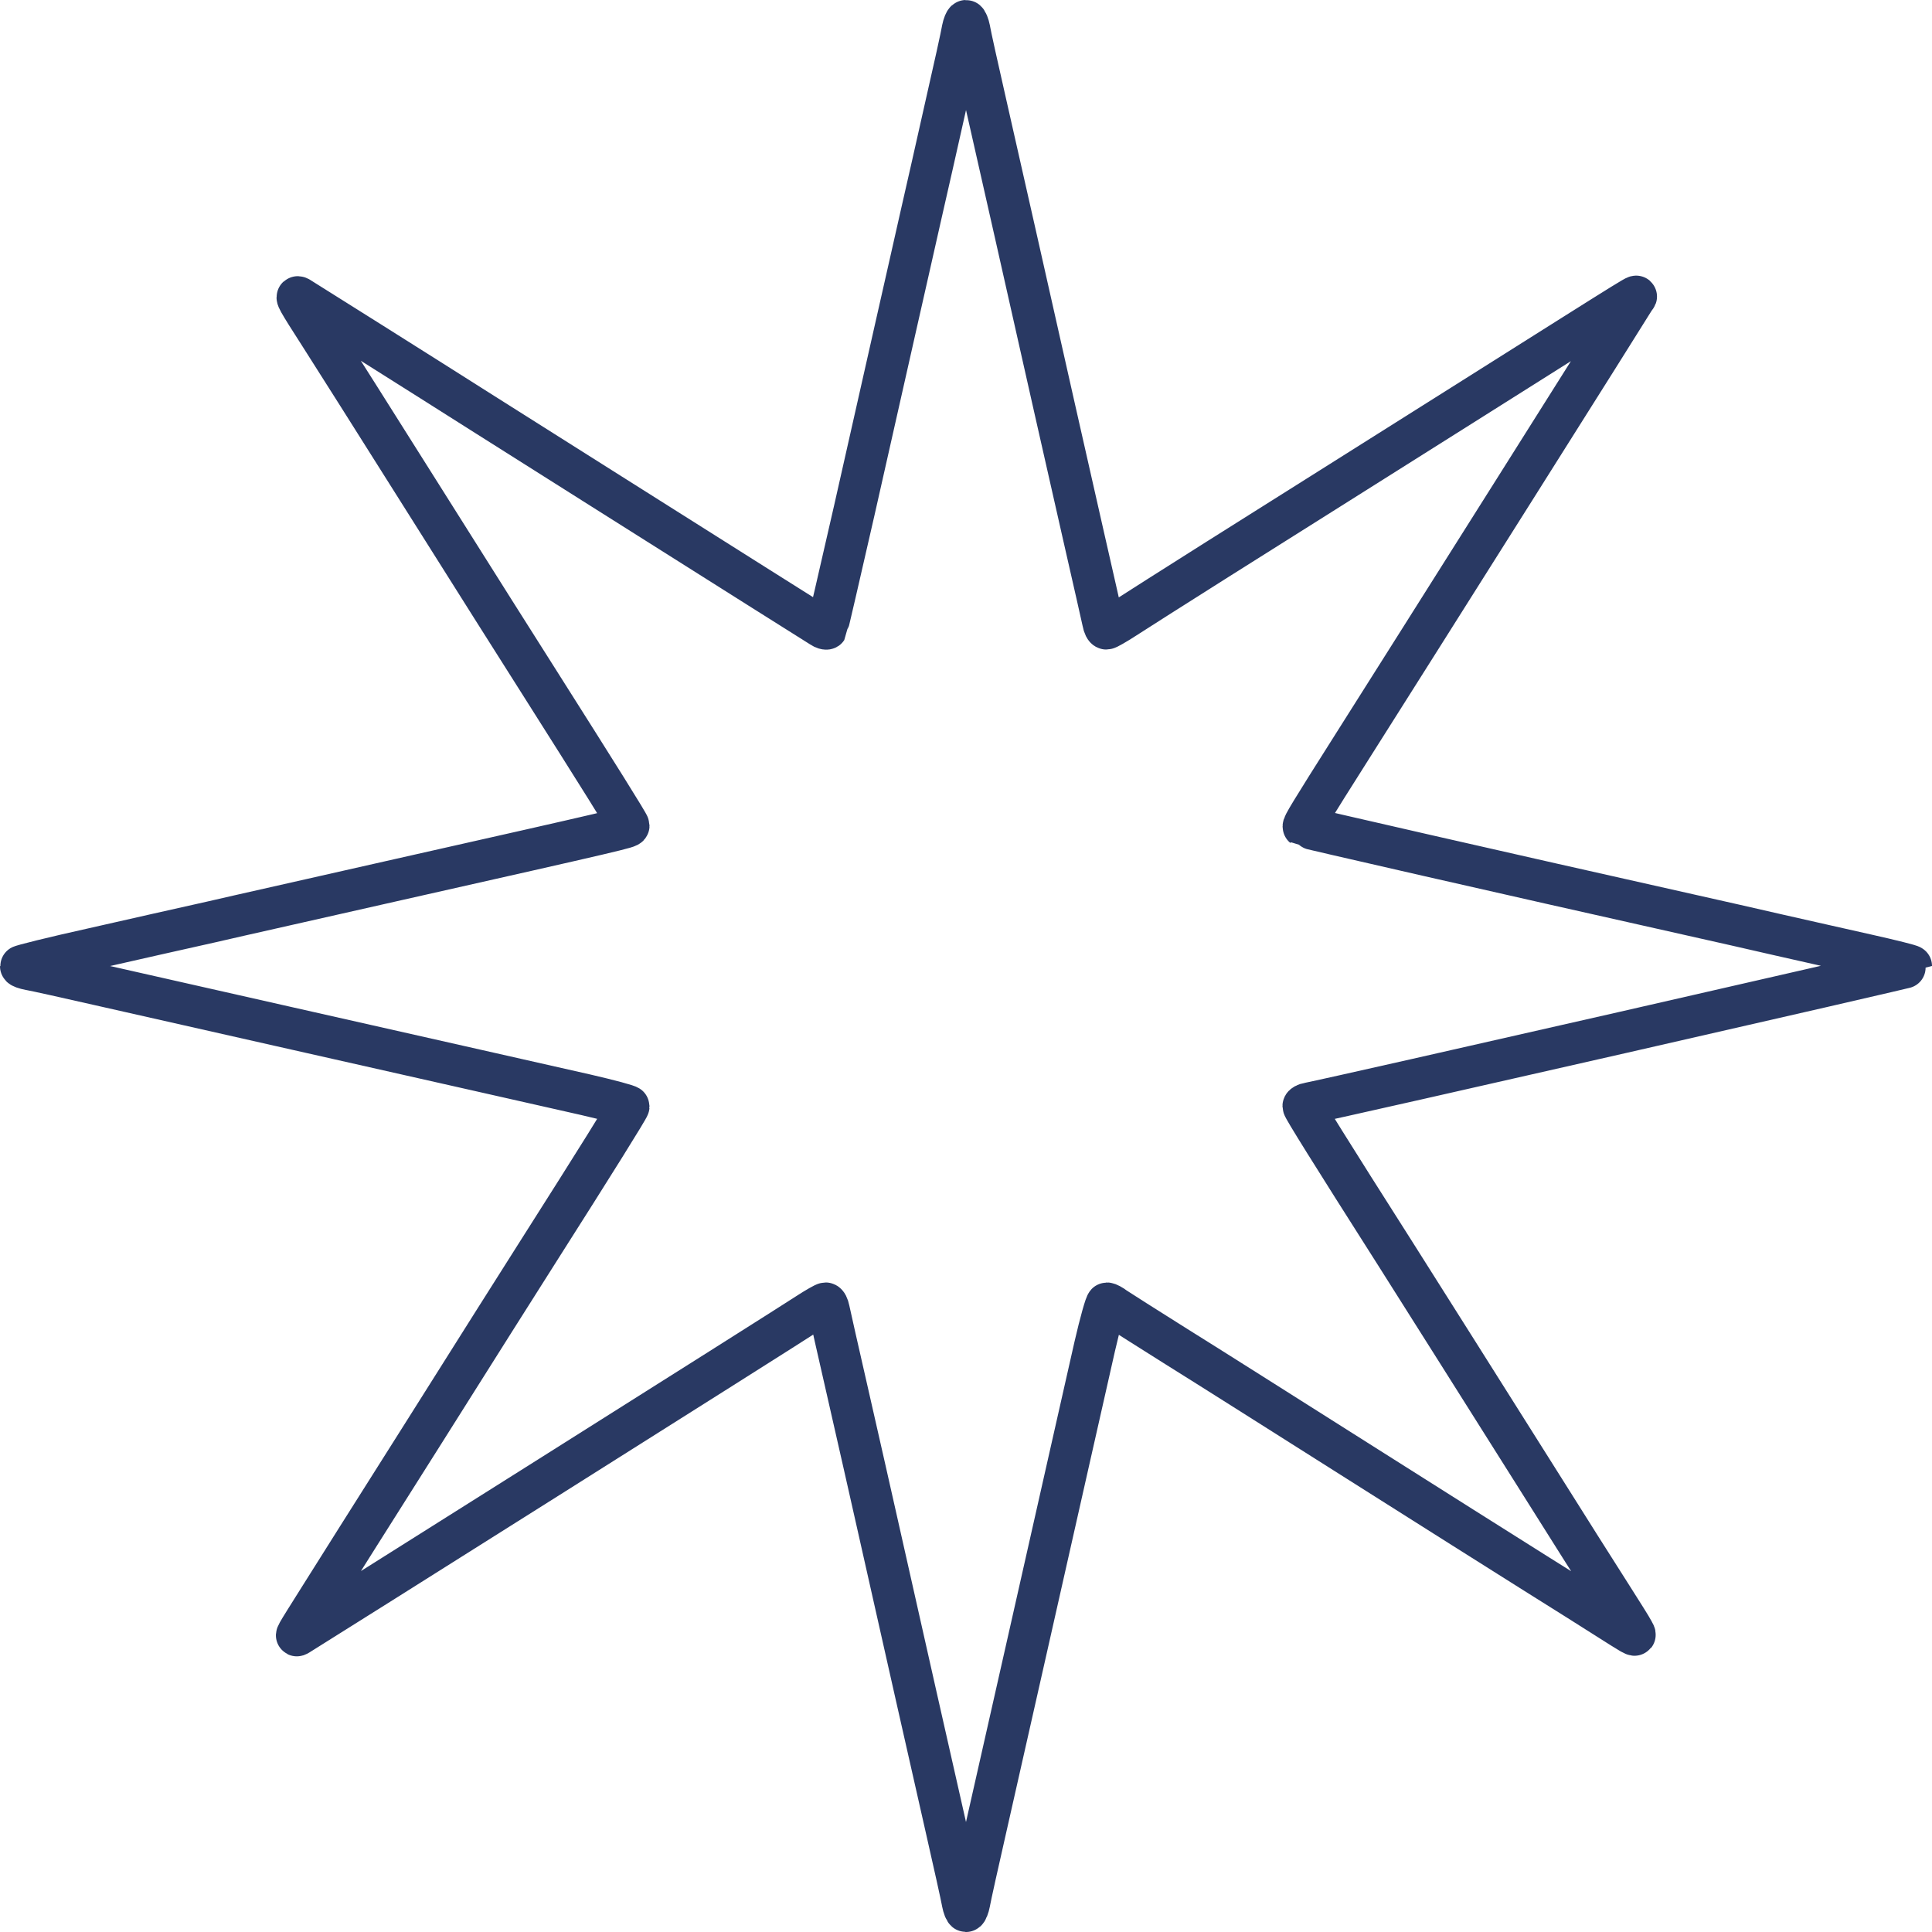 <svg width="186" height="186" viewBox="0 0 186 186" fill="none" xmlns="http://www.w3.org/2000/svg">
<path d="M92.657 2.846C92.588 3.326 91.857 6.641 91.034 10.231C90.233 13.821 89.159 18.554 88.656 20.749C88.153 22.944 87.101 27.677 86.278 31.266C85.478 34.856 83.648 42.881 82.254 49.1C80.836 55.32 79.647 60.464 79.602 60.533C79.533 60.578 79.304 60.51 79.099 60.373C78.893 60.235 76.195 58.544 73.108 56.6C62.293 49.786 52.37 43.499 46.928 40.069C40.732 36.136 29.254 28.911 28.797 28.637C28.363 28.408 28.637 28.888 30.809 32.272C31.792 33.804 36.319 40.961 40.869 48.186C45.419 55.411 50.358 63.231 51.844 65.563C57.537 74.549 60.533 79.327 60.533 79.487C60.533 79.67 59.892 79.83 38.469 84.654C30.923 86.369 22.738 88.198 20.291 88.77C17.845 89.319 12.723 90.462 8.928 91.331C5.11 92.177 2 92.954 2 93.023C2 93.114 2.389 93.251 2.869 93.343C3.326 93.412 6.596 94.143 10.117 94.944C13.638 95.744 21.16 97.436 26.808 98.716C43.087 102.397 51.867 104.364 56.371 105.392C58.658 105.918 60.533 106.421 60.533 106.513C60.533 106.673 57.24 111.955 51.844 120.437C50.358 122.769 45.419 130.589 40.869 137.814C36.297 145.039 31.724 152.287 30.695 153.933C28.294 157.752 28.385 157.592 28.774 157.363C29.552 156.906 75.875 127.708 77.727 126.473C78.573 125.925 79.373 125.467 79.487 125.467C79.602 125.467 79.739 125.742 79.807 126.085C79.876 126.451 80.722 130.177 81.682 134.384C82.642 138.591 83.877 144.056 84.426 146.503C87.032 158.095 89.73 170.053 91.056 175.883C91.857 179.404 92.588 182.674 92.657 183.131C92.749 183.611 92.909 184 93 184C93.091 184 93.251 183.611 93.343 183.131C93.412 182.674 94.143 179.404 94.944 175.883C95.744 172.362 97.436 164.84 98.716 159.192C102.397 142.913 104.364 134.133 105.392 129.629C105.918 127.342 106.444 125.467 106.559 125.467C106.673 125.467 107.039 125.65 107.359 125.902C107.702 126.13 110.354 127.822 113.235 129.629C116.139 131.435 124.004 136.419 130.726 140.672C137.448 144.925 145.154 149.795 147.852 151.487C150.549 153.179 153.613 155.099 154.642 155.763C155.671 156.426 156.746 157.089 157.02 157.249C157.477 157.5 157.5 157.477 157.226 156.997C157.089 156.723 156.151 155.237 155.191 153.728C154.208 152.196 150.664 146.594 147.303 141.244C140.969 131.183 139.277 128.531 134.384 120.78C127.982 110.72 125.467 106.673 125.467 106.49C125.467 106.398 125.696 106.261 125.993 106.216C129.217 105.575 184 93.091 184 93C184 92.931 182.079 92.451 179.724 91.925C177.346 91.4 173.574 90.531 171.31 90.028C169.047 89.502 165.183 88.633 162.736 88.084C144.765 84.06 125.559 79.67 125.49 79.602C125.376 79.51 126.085 78.344 130.269 71.736C135.848 62.933 157.066 29.3 157.363 28.774C157.592 28.363 159.535 27.174 140.786 38.995C131.915 44.573 121.329 51.273 117.236 53.833C113.143 56.417 109.119 58.978 108.273 59.527C107.427 60.075 106.627 60.533 106.513 60.533C106.398 60.533 106.261 60.258 106.193 59.892C106.124 59.55 105.278 55.823 104.318 51.616C103.358 47.408 102.123 41.944 101.574 39.498C98.968 27.905 96.27 15.947 94.944 10.117C94.143 6.596 93.412 3.326 93.343 2.846C93.251 2.389 93.091 2 93 2C92.909 2 92.749 2.389 92.657 2.846Z" stroke="#293963" stroke-width="4" stroke-miterlimit="16" stroke-linejoin="round"/>
</svg>
